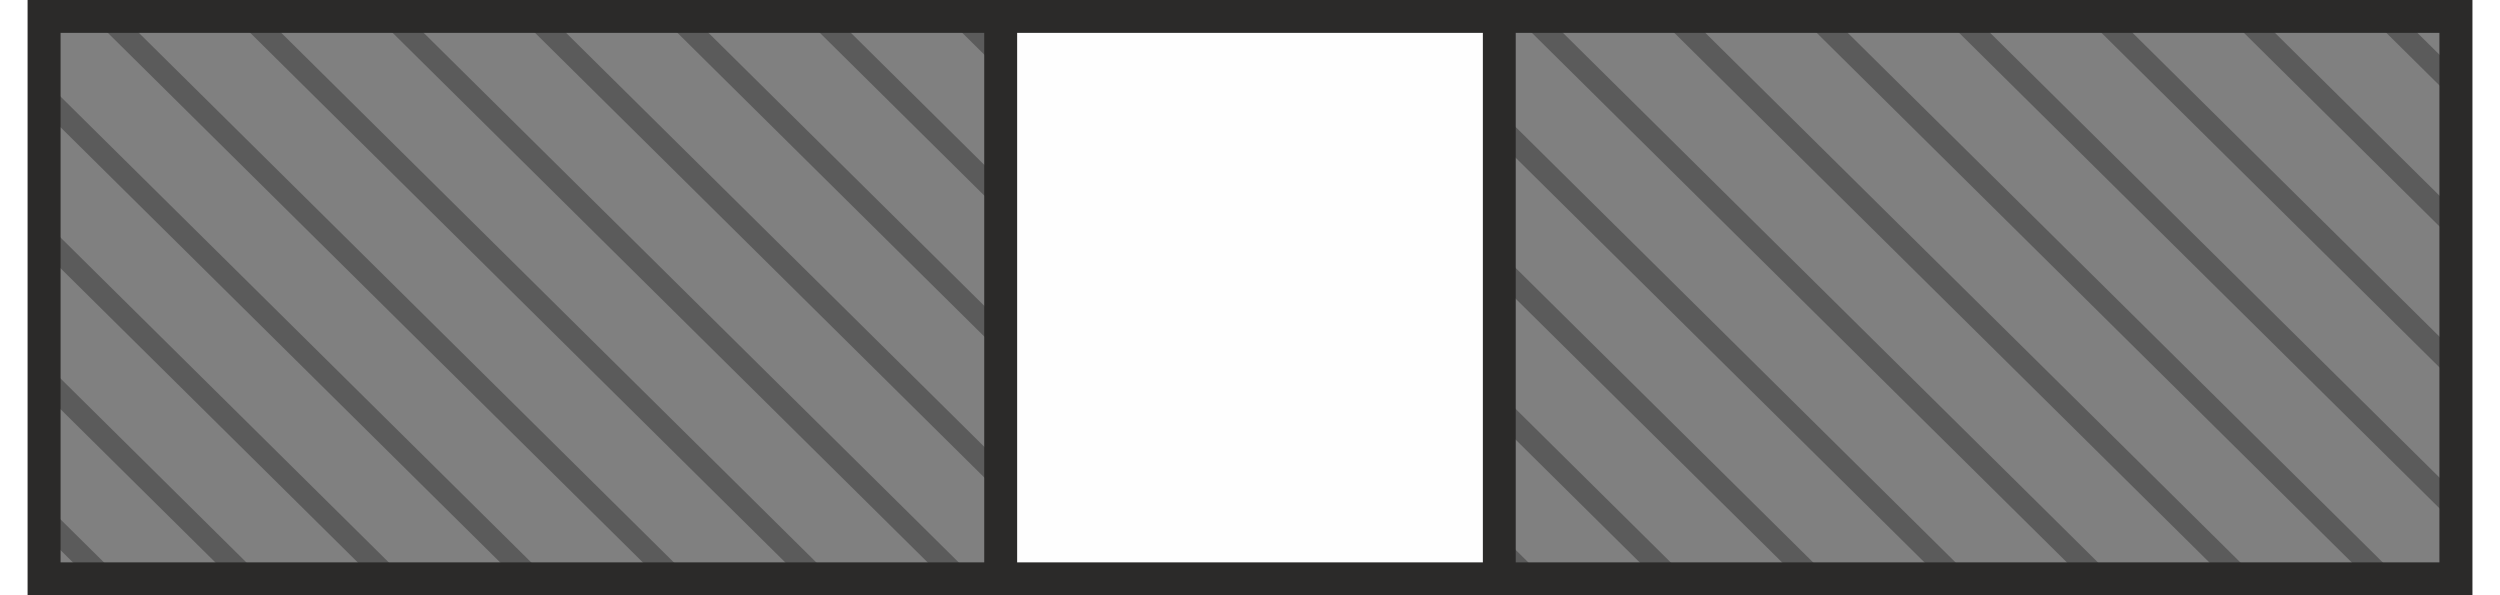 <?xml version="1.0" encoding="UTF-8"?>
<!DOCTYPE svg PUBLIC "-//W3C//DTD SVG 1.1//EN" "http://www.w3.org/Graphics/SVG/1.1/DTD/svg11.dtd">
<!-- Creator: CorelDRAW -->
<svg xmlns="http://www.w3.org/2000/svg" xml:space="preserve" width="63px" height="15px" style="shape-rendering:geometricPrecision; text-rendering:geometricPrecision; image-rendering:optimizeQuality; fill-rule:evenodd; clip-rule:evenodd"
viewBox="0 0 63 15.34"
 xmlns:xlink="http://www.w3.org/1999/xlink">
 <rect x="0" y="0" width="63" height="15.34" fill="#808080" stroke="none"/>
 <defs>
  <style type="text/css">
   <![CDATA[
    .fil2 {fill:#FEFEFE}
    .fil1 {fill:#2B2A29;fill-rule:nonzero}
    .fil0 {fill:#5B5B5B;fill-rule:nonzero}
   ]]>
  </style>
 </defs>
 <g id="Layer_x0020_1">
  <g id="_493134376">
   <path id="_493133560" class="fil0" d="M1.638 0.424l0.8 0 14.642 14.493 -0.8 0 -14.642 -14.493zm3.67 0l0.8 0 14.642 14.493 -0.8 0 -14.642 -14.493zm3.67 0l0.8 0 14.642 14.493 -0.8 0 -14.642 -14.493zm3.67 0l0.8 0 14.642 14.493 -0.8 0 -14.642 -14.493zm3.67 0l0.8 0 14.642 14.493 -0.8 0 -14.642 -14.493zm3.67 0l0.8 0 14.642 14.493 -0.8 0 -14.642 -14.493zm3.67 0l0.8 0 14.642 14.493 -0.8 0 -14.642 -14.493zm3.67 0l0.8 0 14.642 14.493 -0.8 0 -14.642 -14.493zm3.67 0l0.8 0 14.642 14.493 -0.8 0 -14.642 -14.493zm3.67 0l0.8 0 14.642 14.493 -0.8 0 -14.642 -14.493zm3.67 0l0.8 0 14.642 14.493 -0.8 0 -14.642 -14.493zm3.67 0l0.8 0 14.642 14.493 -0.8 0 -14.642 -14.493zm3.67 0l0.8 0 14.642 14.493 -0.8 0 -14.642 -14.493zm3.67 0l0.8 0 12.422 12.295 0 0.792 -13.222 -13.087zm3.67 0l0.8 0 8.751 8.662 0 0.792 -9.552 -9.454zm3.67 0l0.8 0 5.081 5.029 0 0.792 -5.881 -5.821zm3.67 0l0.8 0 1.411 1.396 0 0.792 -2.211 -2.188zm-46.955 14.493l-0.8 0 -12.186 -12.062 0 -0.792 12.987 12.854zm-3.67 0l-0.8 0 -8.516 -8.429 0 -0.792 9.316 9.221zm-3.67 0l-0.8 0 -4.846 -4.796 0 -0.792 5.646 5.588zm-3.67 0l-0.8 0 -1.175 -1.163 0 -0.792 1.976 1.955z"/>
   <path id="_493134952" class="fil1" d="M0.424 0l62.153 0 0.424 0 0 0.424 0 14.493 0 0.424 -0.424 0 -62.153 0 -0.424 0 0 -0.424 0 -14.493 0 -0.424 0.424 0zm61.729 0.847l-61.306 0 0 13.646 61.306 0 0 -13.646z"/>
   <rect id="_493134568" class="fil2" x="25.075" y="0.424" width="12.849" height="14.493"/>
   <path id="_493134616" class="fil1" d="M25.075 0l12.849 0 0.424 0 0 0.424 0 14.493 0 0.424 -0.424 0 -12.849 0 -0.424 0 0 -0.424 0 -14.493 0 -0.424 0.424 0zm12.426 0.847l-12.002 0 0 13.646 12.002 0 0 -13.646z"/>
  </g>
 </g>
</svg>
